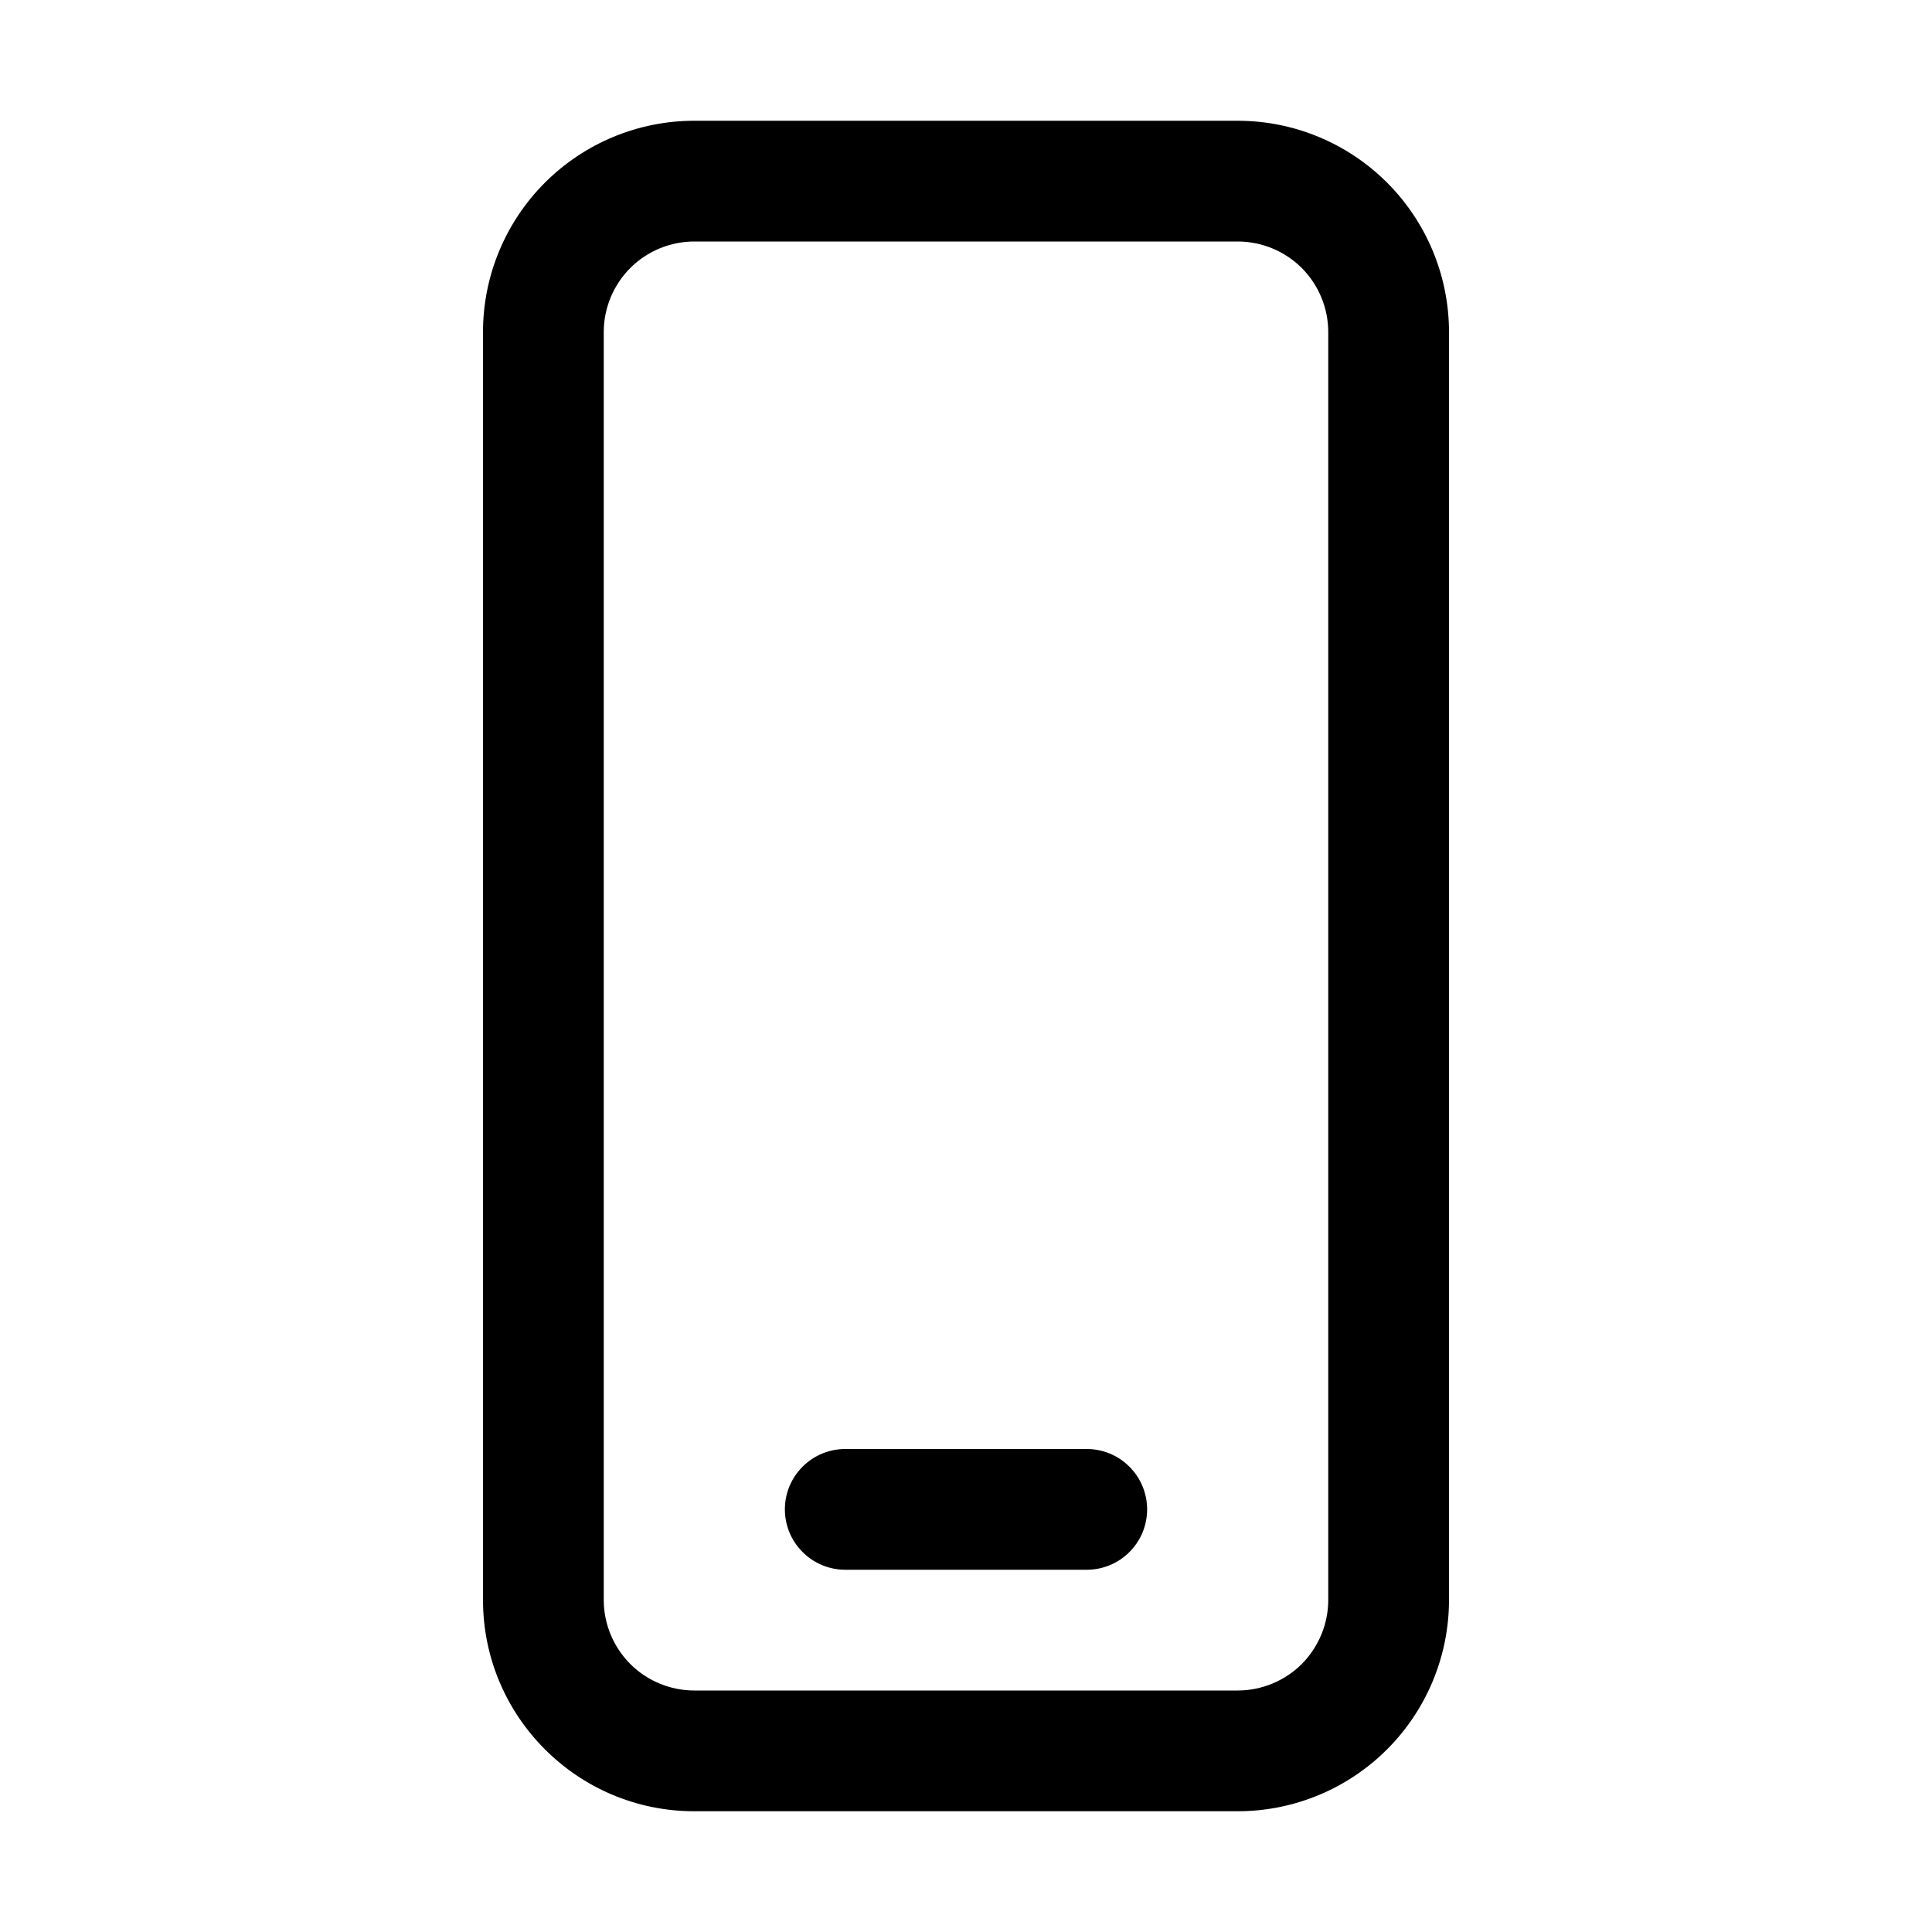 <svg width="24" height="24" viewBox="0 0 24 24" fill="none" xmlns="http://www.w3.org/2000/svg">
<path d="M10.5 18C10.301 18 10.11 18.079 9.97 18.22C9.829 18.36 9.75 18.551 9.75 18.75C9.75 18.949 9.829 19.14 9.97 19.28C10.11 19.421 10.301 19.5 10.5 19.5H13.5C13.699 19.5 13.89 19.421 14.03 19.28C14.171 19.14 14.25 18.949 14.25 18.75C14.25 18.551 14.171 18.36 14.03 18.22C13.89 18.079 13.699 18 13.5 18H10.5ZM8.625 1.5C7.929 1.5 7.261 1.777 6.769 2.269C6.277 2.761 6 3.429 6 4.125V19.875C6 21.324 7.176 22.5 8.625 22.5H15.375C16.071 22.5 16.739 22.223 17.231 21.731C17.723 21.239 18 20.571 18 19.875V4.125C18 3.429 17.723 2.761 17.231 2.269C16.739 1.777 16.071 1.5 15.375 1.5H8.625ZM7.5 4.125C7.5 3.827 7.619 3.54 7.83 3.329C8.04 3.119 8.327 3 8.625 3H15.375C15.673 3 15.96 3.119 16.171 3.329C16.381 3.54 16.5 3.827 16.5 4.125V19.875C16.5 20.173 16.381 20.459 16.171 20.671C15.96 20.881 15.673 21 15.375 21H8.625C8.327 21 8.04 20.881 7.83 20.671C7.619 20.459 7.5 20.173 7.5 19.875V4.125Z" fill="black"/>
</svg>
